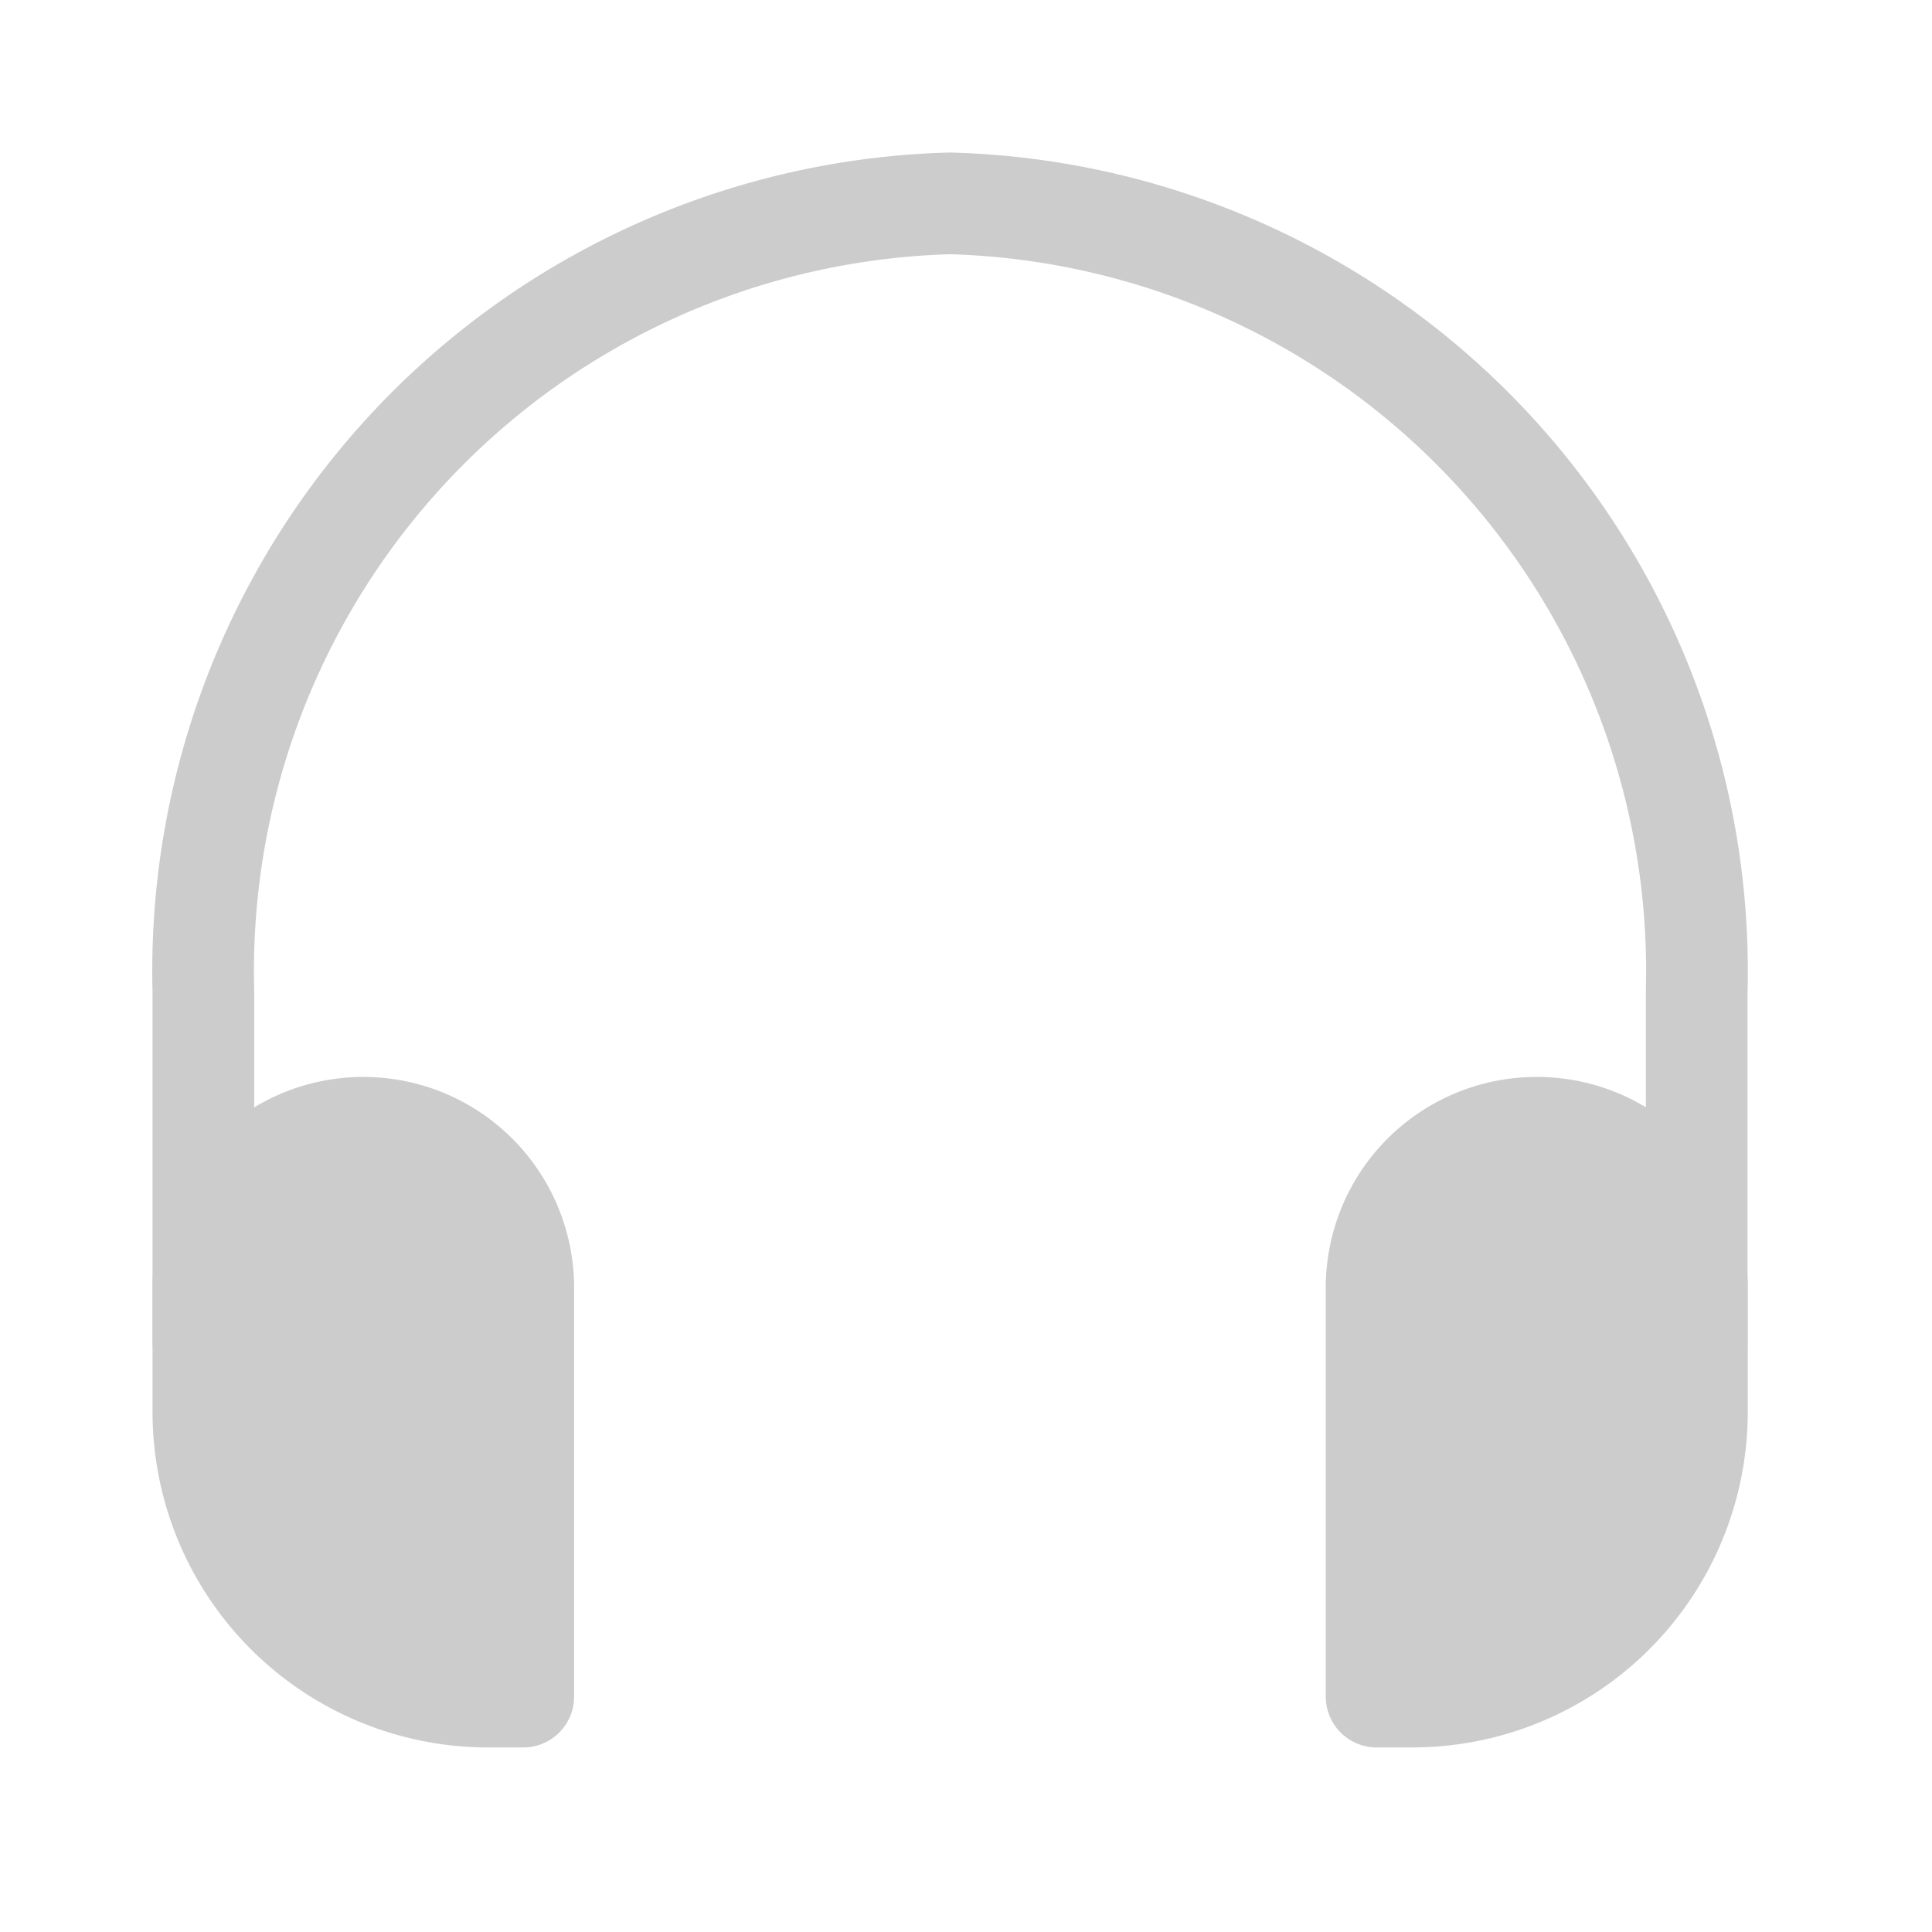 <svg xmlns="http://www.w3.org/2000/svg" xmlns:xlink="http://www.w3.org/1999/xlink" width="19" height="19" viewBox="0 0 19 19">
  <defs>
    <clipPath id="clip-path">
      <rect id="矩形_35392" data-name="矩形 35392" width="19" height="19" transform="translate(415 3383)" fill="rgba(137,65,65,0.46)"/>
    </clipPath>
  </defs>
  <g id="蒙版组_56317" data-name="蒙版组 56317" transform="translate(-415 -3383)" clip-path="url(#clip-path)">
    <g id="组_77314" data-name="组 77314" transform="translate(417 3385)">
      <path id="path4" d="M3,14.189V10.746A7.552,7.552,0,0,1,10.343,3a7.552,7.552,0,0,1,7.343,7.746v3.443" transform="translate(-3 -3)" fill="rgba(255,255,255,0)" stroke="#ccc" stroke-linecap="round" stroke-linejoin="round" stroke-width="1" fill-rule="evenodd"/>
      <path id="path6" d="M4.573,29a1.573,1.573,0,0,1,1.573,1.573v4.021H5.8A2.8,2.8,0,0,1,3,31.8V30.573A1.573,1.573,0,0,1,4.573,29Zm11.538,0a1.573,1.573,0,0,0-1.573,1.573v4.021h.35a2.8,2.8,0,0,0,2.8-2.8V30.573A1.573,1.573,0,0,0,16.112,29Z" transform="translate(-3 -19.909)" fill="#ccc" stroke="#ccc" stroke-linecap="round" stroke-linejoin="round" stroke-width="1" fill-rule="evenodd"/>
    </g>
  </g>
</svg>
